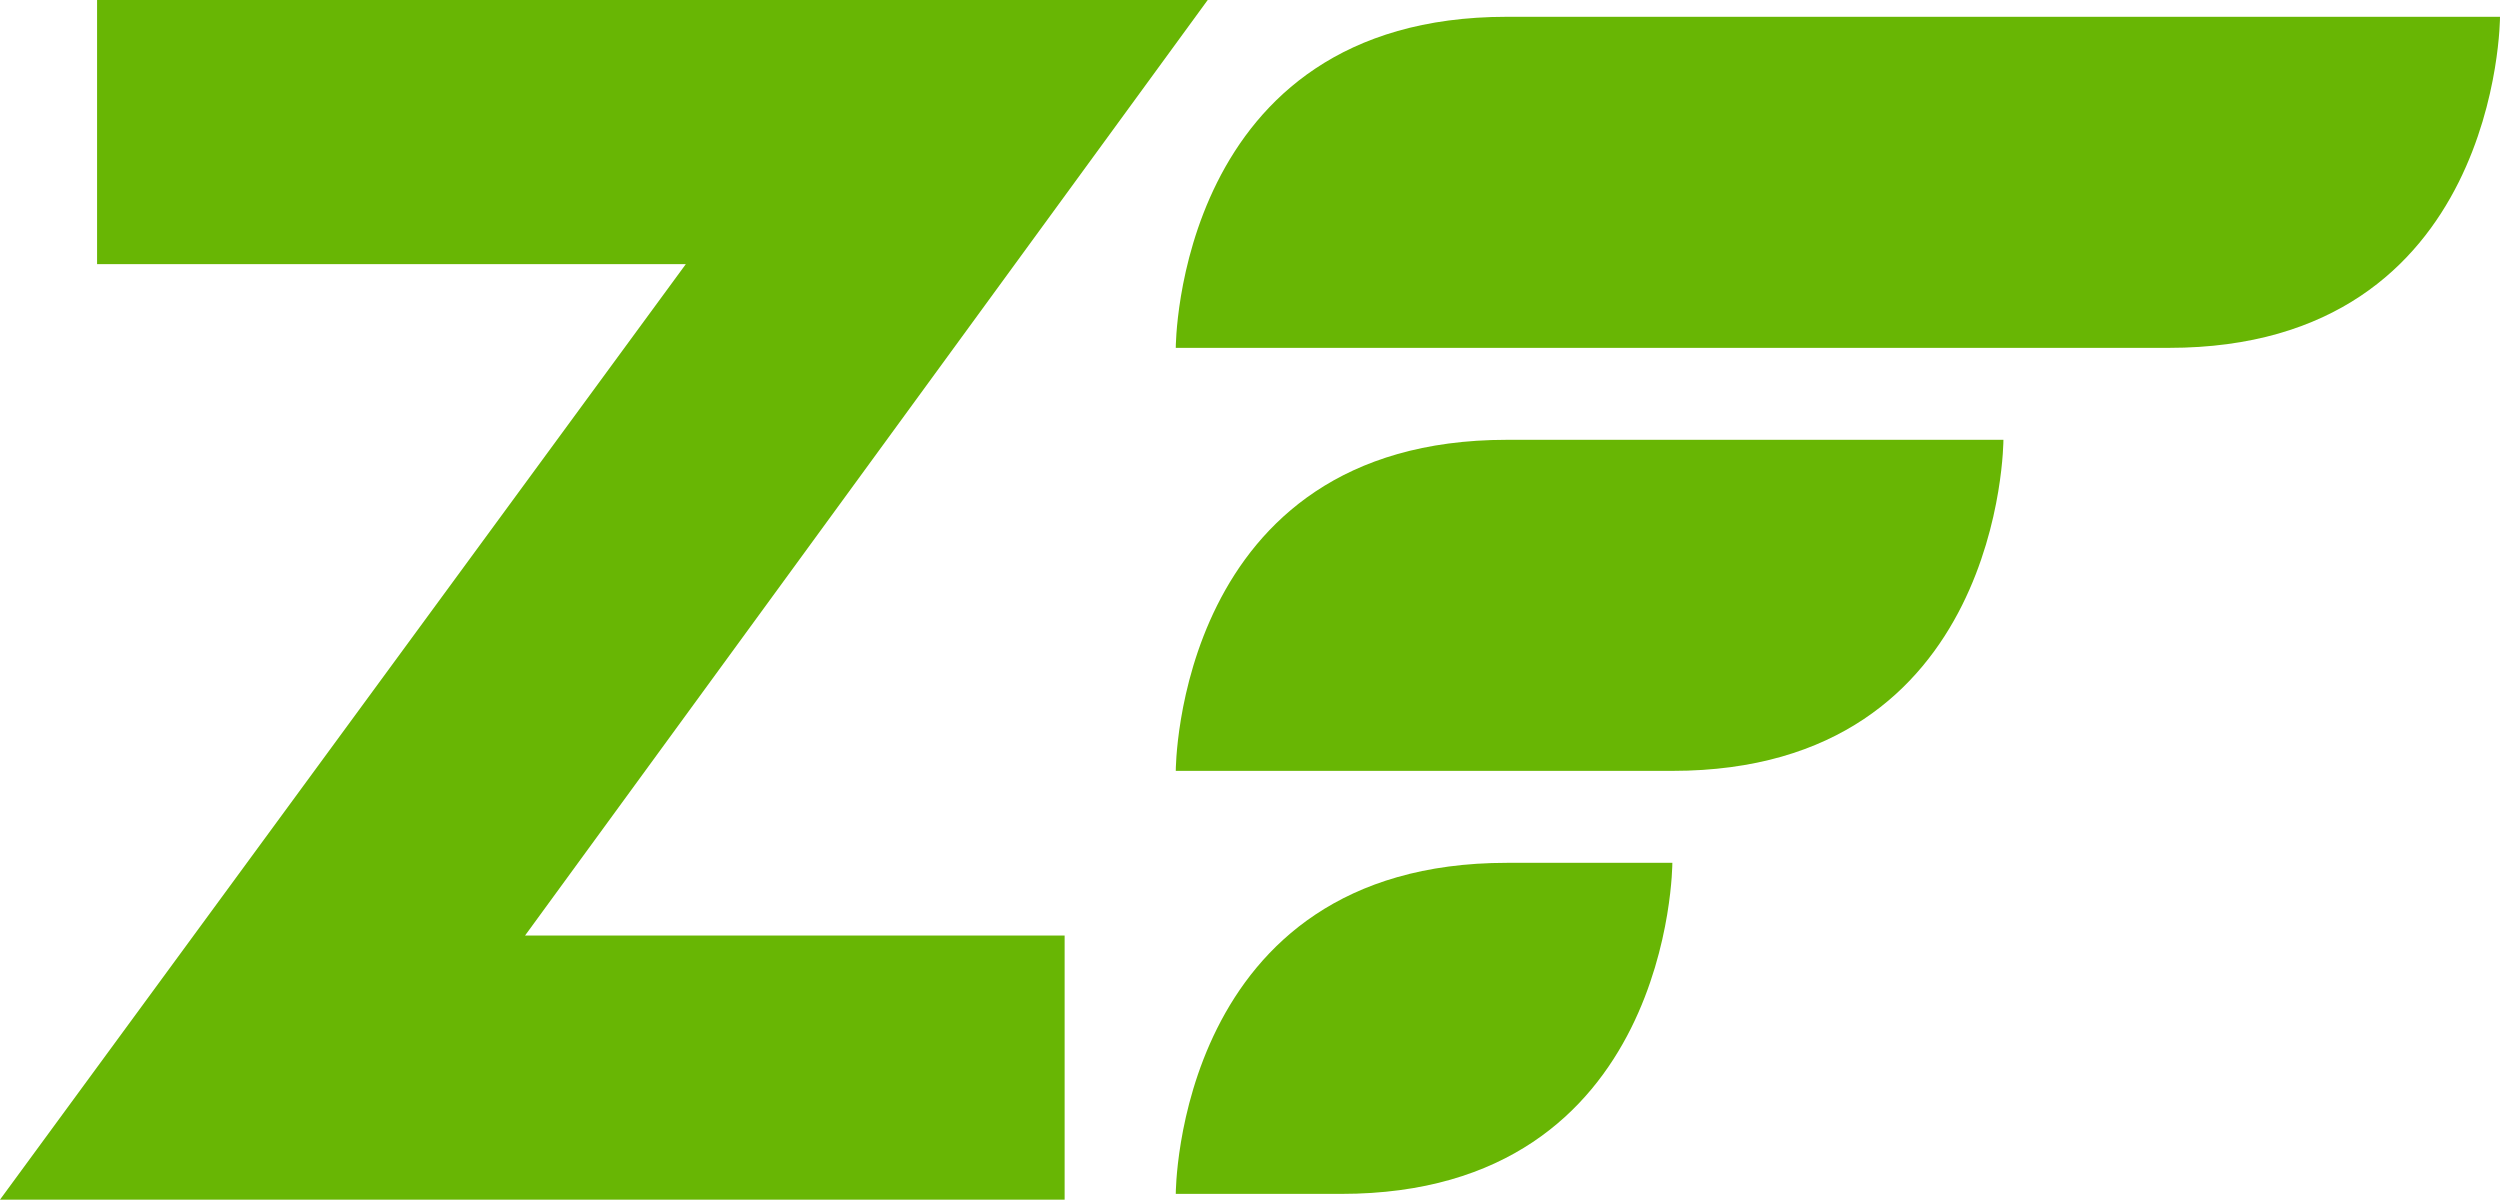 <?xml version="1.0" encoding="UTF-8" standalone="no"?>
<!-- Created with Inkscape (http://www.inkscape.org/) -->

<svg
   xmlns:dc="http://purl.org/dc/elements/1.1/"
   xmlns:cc="http://creativecommons.org/ns#"
   xmlns:rdf="http://www.w3.org/1999/02/22-rdf-syntax-ns#"
   xmlns:svg="http://www.w3.org/2000/svg"
   xmlns="http://www.w3.org/2000/svg"
   xmlns:sodipodi="http://sodipodi.sourceforge.net/DTD/sodipodi-0.dtd"
   xmlns:inkscape="http://www.inkscape.org/namespaces/inkscape"
   version="1.1"
   width="448.92"
   height="215.417"
   id="svg2"
   xml:space="preserve"
   inkscape:version="0.48.3.1 r9886"
   sodipodi:docname="zf2-logo-mark.svg"><sodipodi:namedview
     pagecolor="#ffffff"
     bordercolor="#666666"
     borderopacity="1"
     objecttolerance="10"
     gridtolerance="10"
     guidetolerance="10"
     inkscape:pageopacity="0"
     inkscape:pageshadow="2"
     inkscape:window-width="1855"
     inkscape:window-height="1056"
     id="namedview3049"
     showgrid="false"
     inkscape:zoom="1.1882353"
     inkscape:cx="495"
     inkscape:cy="382.50005"
     inkscape:window-x="65"
     inkscape:window-y="24"
     inkscape:window-maximized="1"
     inkscape:current-layer="svg2"
     fit-margin-top="0"
     fit-margin-left="0"
     fit-margin-right="0"
     fit-margin-bottom="0"><sodipodi:guide
       position="0,5e-05"
       orientation="0,990"
       id="guide3116" /><sodipodi:guide
       position="990,5e-05"
       orientation="-765,0"
       id="guide3118" /><sodipodi:guide
       position="990,765"
       orientation="0,-990"
       id="guide3120" /><sodipodi:guide
       position="0,116.98"
       orientation="765,0"
       id="guide3122" /></sodipodi:namedview><defs
     id="defs6" /><g
     transform="matrix(1.25,0,0,-1.25,-271.812,490.396)"
     id="g10"><g
       transform="scale(0.1,0.1)"
       id="g12"
       style="fill:#68B604;fill-opacity:1"><path
         d="m 3863.54,3423.46 c 0,0 0,475.58 475.59,475.58 l 1426.73,0 c 0,0 0,-475.58 -475.58,-475.58 l -1426.74,0"
         id="path14"
         style="fill:#68B604;fill-opacity:1;fill-rule:nonzero;stroke:none"
         inkscape:connector-curvature="0" /><path
         d="m 3863.54,2815.78 c 0,0 0,475.58 475.59,475.58 l 713.36,0 c 0,0 0,-475.58 -475.59,-475.58 l -713.36,0"
         id="path16"
         style="fill:#68B604;fill-opacity:1;fill-rule:nonzero;stroke:none"
         inkscape:connector-curvature="0" /><path
         d="m 3863.54,2208.1 c 0,0 0,475.57 475.59,475.57 l 237.77,0 c 0,0 0,-475.57 -475.56,-475.57 l -237.8,0"
         id="path18"
         style="fill:#68B604;fill-opacity:1;fill-rule:nonzero;stroke:none"
         inkscape:connector-curvature="0" /><path
         d="m 3703.88,2579.23 0,-379.4 -1529.38,0 985.22,1343.92 -845.78,0 0,379.42 1595.48,0 -980.67,-1343.94 775.13,0"
         id="path20"
         style="fill:#68B604;fill-opacity:1;fill-rule:nonzero;stroke:none"
         inkscape:connector-curvature="0" /></g></g></svg>